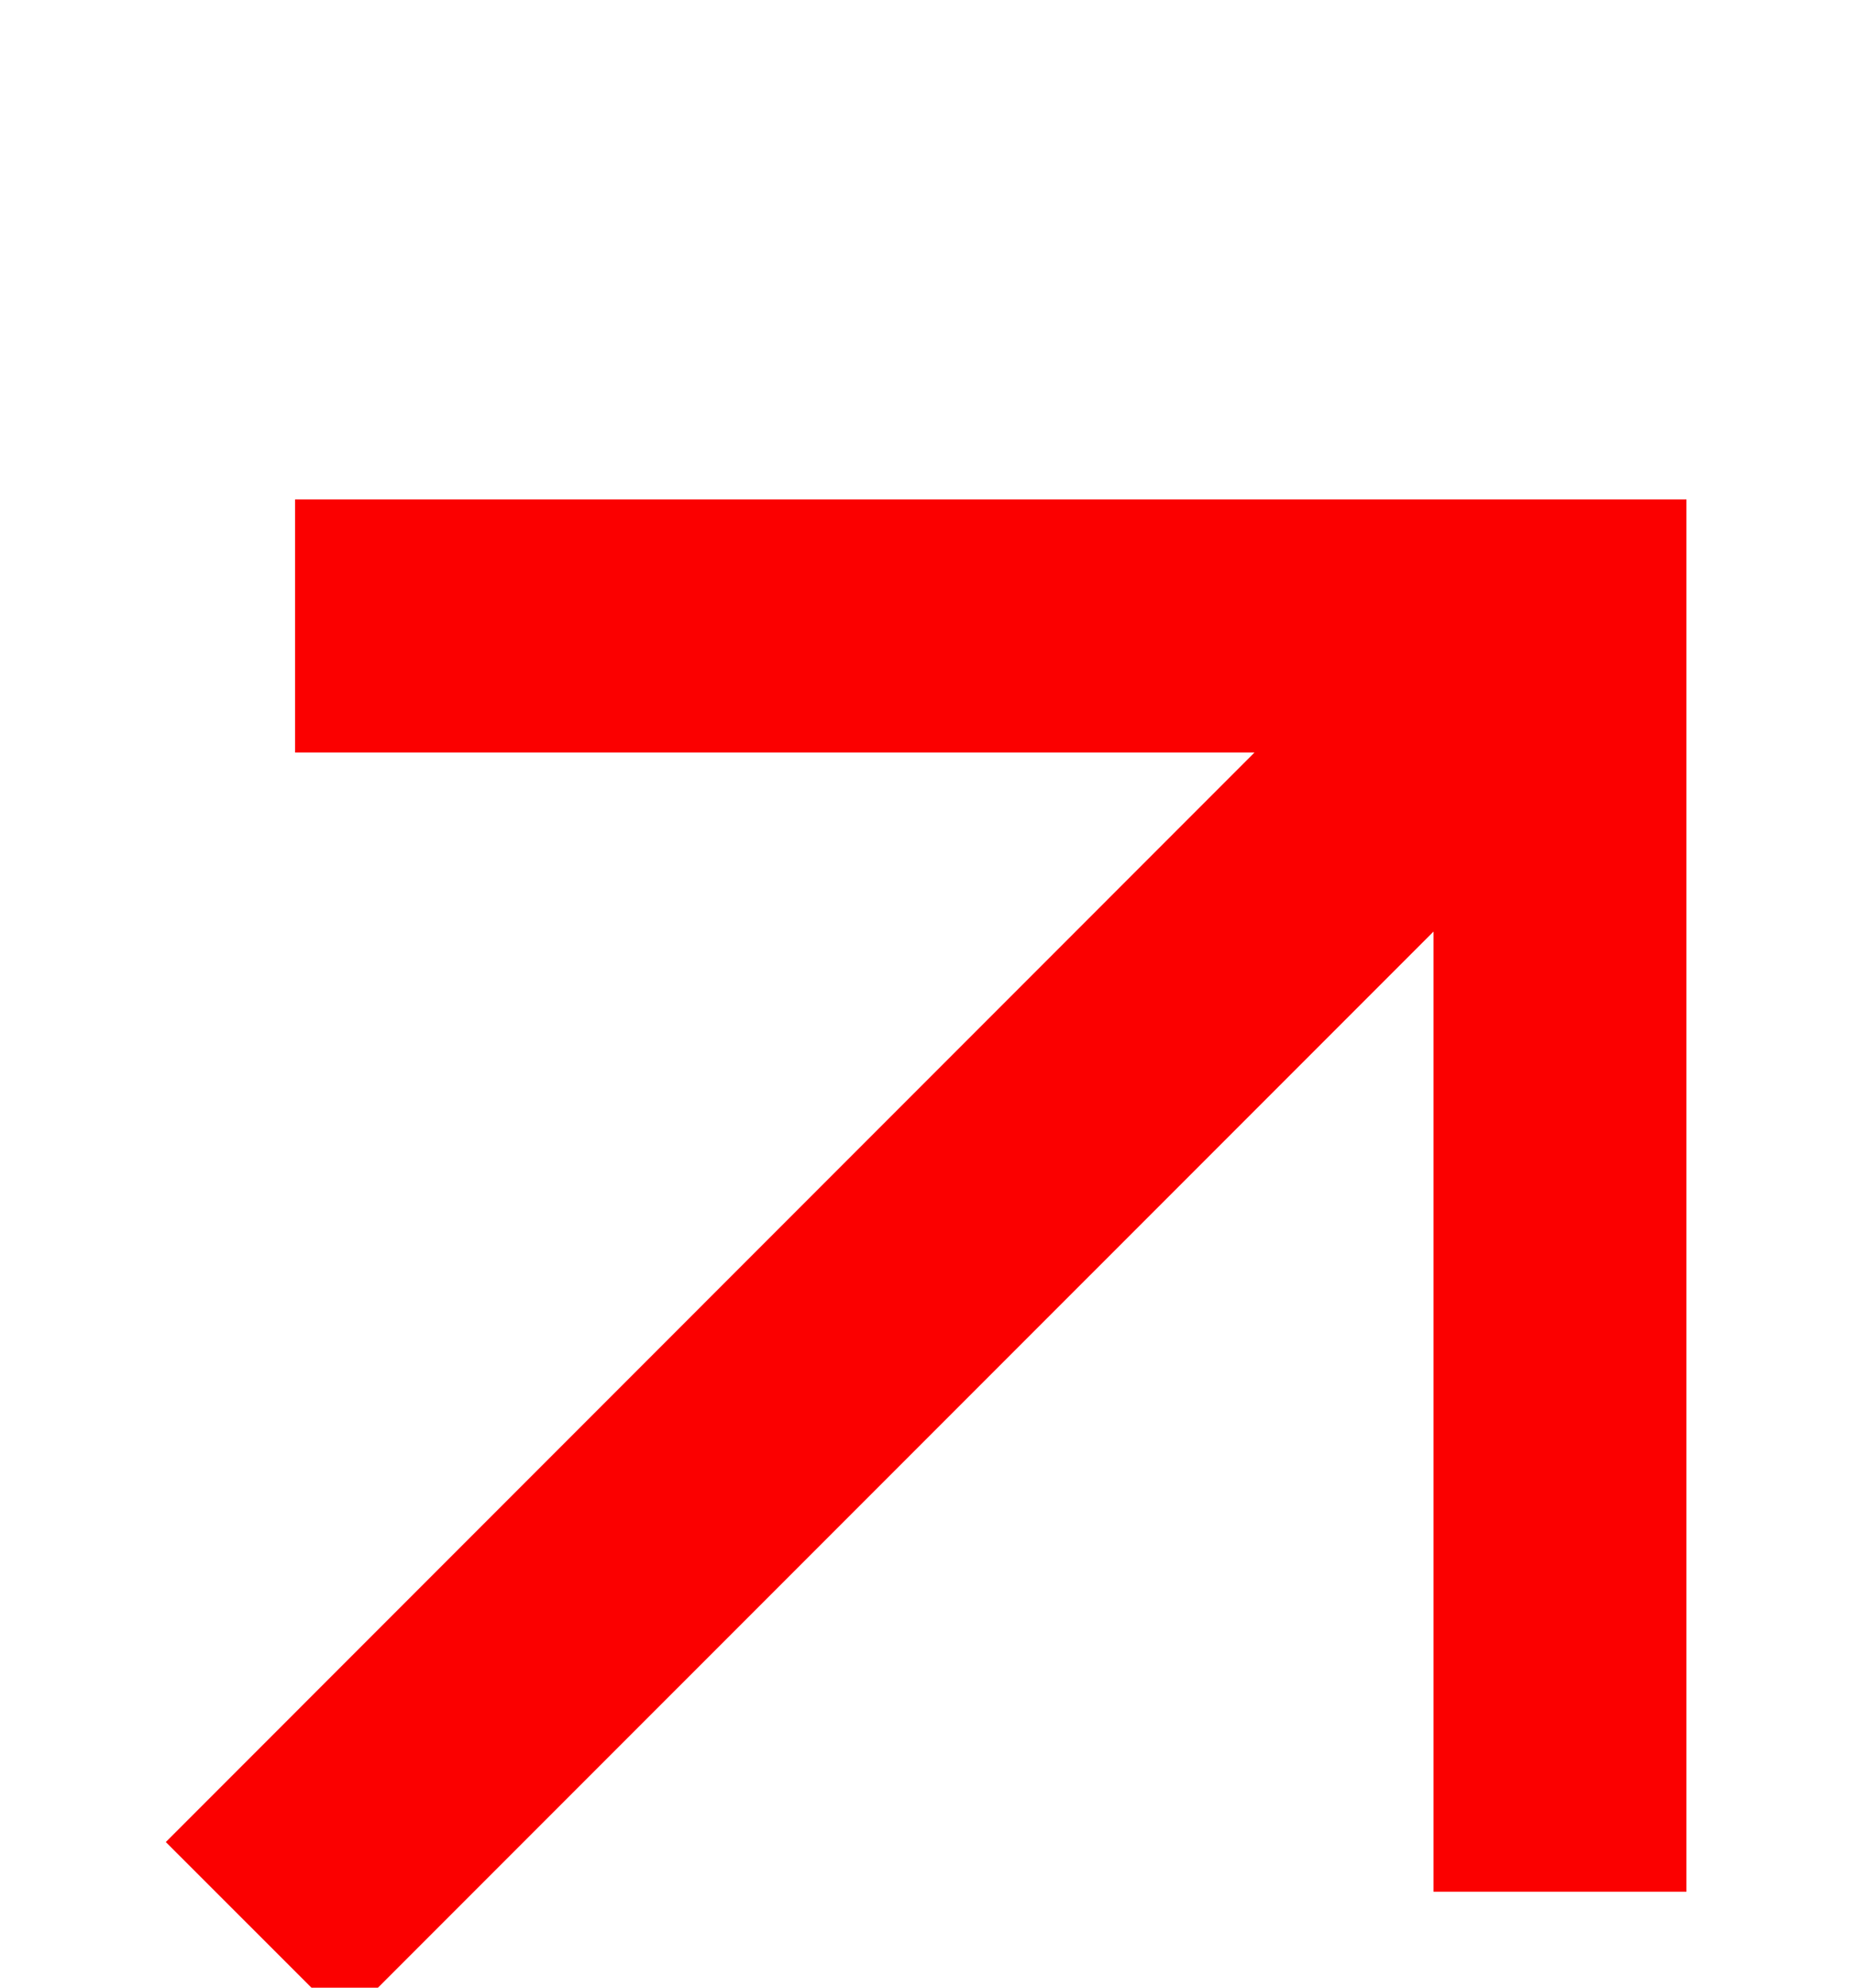 <svg width="14" height="15" viewBox="0 0 14 15" fill="none" xmlns="http://www.w3.org/2000/svg">
<g clip-path="url(#clip0_2031_1108)">
<path d="M10.825 7.03L2.603 15.251L1.252 13.901L9.473 5.679H2.228V3.769H12.735V14.276H10.825V7.03Z" fill="#FB0000"/>
</g>
<defs>
<clipPath id="clip0_2031_1108">
<rect width="14" height="15" fill="white"/>
</clipPath>
</defs>
</svg>
